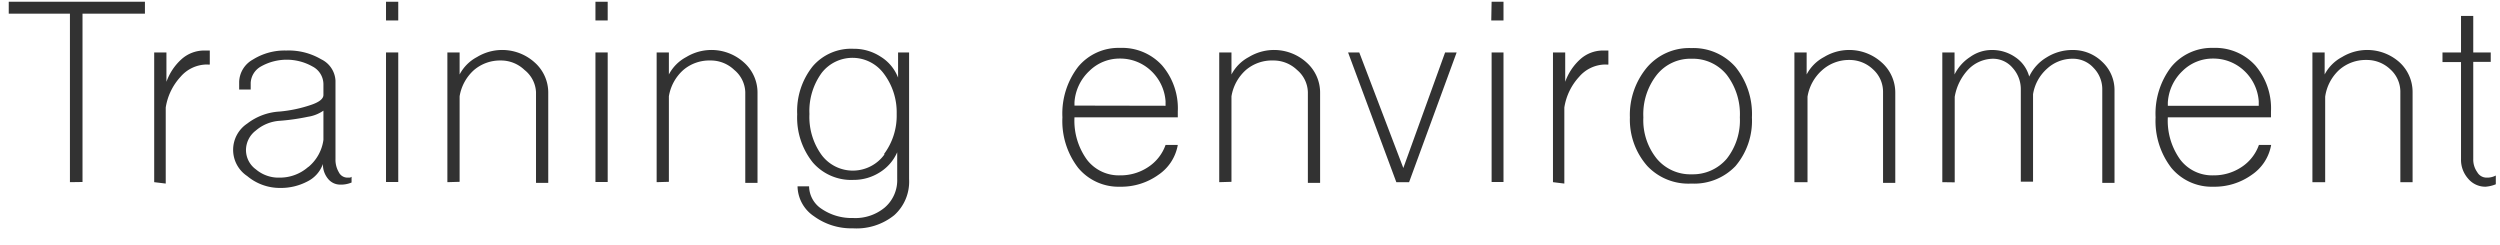 <svg viewBox="0 0 143 14" xmlns="http://www.w3.org/2000/svg"><g fill="#323232"><path d="m4 10.42v-9.64h-3.5v-.68h7.79v.68h-3.57v9.63z"/><path d="m8.82 10.42v-7.42h.7v1.68a3.16 3.16 0 0 1 .87-1.3 1.94 1.94 0 0 1 1.25-.49h.36v.8a.28.28 0 0 1 -.12 0h-.07a2 2 0 0 0 -1.48.7 3.35 3.35 0 0 0 -.85 1.76v4.35z"/><path d="m14.14 10.07a1.8 1.8 0 0 1 0-3 3.33 3.33 0 0 1 1.86-.69 7.72 7.72 0 0 0 1.79-.38q.71-.24.71-.57v-.63a1.15 1.15 0 0 0 -.63-1 3 3 0 0 0 -2.94 0 1.14 1.14 0 0 0 -.59.94v.38h-.66v-.44a1.51 1.51 0 0 1 .78-1.27 3.42 3.42 0 0 1 1.91-.52 3.67 3.67 0 0 1 2 .5 1.44 1.44 0 0 1 .82 1.22v4.49a1.4 1.4 0 0 0 .19.75.55.55 0 0 0 .47.31h.16a.22.22 0 0 0 .1-.05v.33a1.57 1.57 0 0 1 -.66.12.89.89 0 0 1 -.7-.35 1.29 1.29 0 0 1 -.28-.83 1.77 1.77 0 0 1 -.89 1 3.25 3.25 0 0 1 -1.56.37 2.9 2.9 0 0 1 -1.88-.68zm3.5-.52a2.44 2.44 0 0 0 .86-1.55v-1.67a2.12 2.12 0 0 1 -.89.35 12.38 12.38 0 0 1 -1.61.23 2.32 2.32 0 0 0 -1.37.56 1.41 1.41 0 0 0 -.56 1.11 1.37 1.37 0 0 0 .57 1.11 2 2 0 0 0 1.36.47 2.45 2.45 0 0 0 1.63-.61z"/><path d="m22.08.1h.7v1.07h-.7zm0 10.31v-7.41h.7v7.41z"/><path d="m25.59 10.42v-7.42h.7v1.26a2.38 2.38 0 0 1 1-1 2.77 2.77 0 0 1 3.29.31 2.3 2.3 0 0 1 .78 1.74v5.15h-.7v-5.19a1.72 1.72 0 0 0 -.66-1.27 1.94 1.94 0 0 0 -1.37-.54 2.29 2.29 0 0 0 -1.51.54 2.57 2.57 0 0 0 -.83 1.51v4.89z"/><path d="m34.06.1h.7v1.07h-.7zm0 10.31v-7.41h.7v7.41z"/><path d="m37.56 10.42v-7.42h.7v1.26a2.38 2.38 0 0 1 1-1 2.77 2.77 0 0 1 3.29.31 2.3 2.3 0 0 1 .78 1.74v5.15h-.7v-5.19a1.72 1.72 0 0 0 -.63-1.27 1.94 1.94 0 0 0 -1.37-.54 2.29 2.29 0 0 0 -1.54.54 2.57 2.57 0 0 0 -.83 1.51v4.89z"/><path d="m46.56 12.37a2.1 2.1 0 0 1 -.94-1.71h.66a1.57 1.57 0 0 0 .72 1.29 3.05 3.05 0 0 0 1.79.52 2.63 2.63 0 0 0 1.83-.61 2.06 2.06 0 0 0 .7-1.63v-1.52a2.56 2.56 0 0 1 -1 1.15 2.77 2.77 0 0 1 -1.5.43 2.9 2.9 0 0 1 -2.33-1 4.1 4.1 0 0 1 -.89-2.75 4.1 4.1 0 0 1 .89-2.75 2.9 2.9 0 0 1 2.33-1 2.79 2.79 0 0 1 1.55.45 2.44 2.44 0 0 1 1 1.2v-1.44h.63v7.24a2.58 2.58 0 0 1 -.85 2.07 3.43 3.43 0 0 1 -2.37.75 3.62 3.62 0 0 1 -2.22-.69zm4-3.55a3.67 3.67 0 0 0 .73-2.3 3.67 3.67 0 0 0 -.73-2.3 2.23 2.23 0 0 0 -3.56-.05 3.7 3.7 0 0 0 -.7 2.35 3.7 3.7 0 0 0 .7 2.35 2.23 2.23 0 0 0 3.6-.05z"/><path d="m61.67 9.6a4.39 4.39 0 0 1 -.9-2.89 4.39 4.39 0 0 1 .9-2.89 3 3 0 0 1 2.4-1.08 3.09 3.09 0 0 1 2.4 1 3.77 3.77 0 0 1 .9 2.64v.33h-5.91a3.8 3.8 0 0 0 .71 2.42 2.29 2.29 0 0 0 1.9.9 2.84 2.84 0 0 0 1.6-.47 2.51 2.51 0 0 0 1-1.27h.7a2.6 2.6 0 0 1 -1.11 1.71 3.65 3.65 0 0 1 -2.19.68 3 3 0 0 1 -2.4-1.08zm5-3.55v-.26a2.64 2.64 0 0 0 -.83-1.74 2.56 2.56 0 0 0 -1.77-.7 2.46 2.46 0 0 0 -1.76.71 2.7 2.7 0 0 0 -.85 1.79v.19z"/><path d="m69.74 10.42v-7.42h.7v1.26a2.38 2.38 0 0 1 1-1 2.77 2.77 0 0 1 3.29.31 2.3 2.3 0 0 1 .78 1.74v5.15h-.7v-5.19a1.72 1.72 0 0 0 -.62-1.27 1.94 1.94 0 0 0 -1.37-.54 2.29 2.29 0 0 0 -1.55.54 2.57 2.57 0 0 0 -.83 1.51v4.89z"/><path d="m79.87 10.42-2.76-7.42h.64l2.52 6.61 2.39-6.61h.66l-2.72 7.42z"/><path d="m85.32.1h.68v1.07h-.7zm0 10.31v-7.41h.68v7.41z"/><path d="m88.83 10.42v-7.42h.7v1.68a3.16 3.16 0 0 1 .87-1.3 1.94 1.94 0 0 1 1.25-.49h.35v.8a.28.28 0 0 1 -.12 0h-.07a2 2 0 0 0 -1.48.7 3.35 3.35 0 0 0 -.85 1.76v4.35z"/><path d="m94.23 9.5a4 4 0 0 1 -1-2.78 4.23 4.23 0 0 1 1-2.89 3.18 3.18 0 0 1 2.52-1.08 3.21 3.21 0 0 1 2.52 1.08 4.28 4.28 0 0 1 .94 2.89 4 4 0 0 1 -.94 2.78 3.26 3.26 0 0 1 -2.52 1 3.23 3.23 0 0 1 -2.52-1zm4.54-.42a3.55 3.55 0 0 0 .75-2.37 3.7 3.7 0 0 0 -.75-2.43 2.49 2.49 0 0 0 -2-.92 2.46 2.46 0 0 0 -2 .92 3.64 3.64 0 0 0 -.77 2.43 3.5 3.5 0 0 0 .77 2.37 2.5 2.5 0 0 0 2 .89 2.54 2.54 0 0 0 2-.89z"/><path d="m102.64 10.42v-7.42h.7v1.26a2.38 2.38 0 0 1 1-1 2.77 2.77 0 0 1 3.29.31 2.3 2.3 0 0 1 .78 1.74v5.15h-.7v-5.19a1.72 1.72 0 0 0 -.57-1.3 1.94 1.94 0 0 0 -1.37-.54 2.29 2.29 0 0 0 -1.55.59 2.57 2.57 0 0 0 -.83 1.51v4.89z"/><path d="m111.1 10.42v-7.42h.7v1.26a2.52 2.52 0 0 1 .89-1 2.12 2.12 0 0 1 1.23-.4 2.32 2.32 0 0 1 1.37.42 1.93 1.93 0 0 1 .78 1.1 2.52 2.52 0 0 1 1-1.1 2.77 2.77 0 0 1 1.48-.42 2.39 2.39 0 0 1 1.7.68 2.2 2.2 0 0 1 .7 1.63v5.29h-.7v-5.33a1.74 1.74 0 0 0 -.5-1.25 1.58 1.58 0 0 0 -1.2-.52 2.14 2.14 0 0 0 -1.46.57 2.48 2.48 0 0 0 -.8 1.46v5h-.7v-5.26a1.81 1.81 0 0 0 -.47-1.25 1.47 1.47 0 0 0 -1.12-.52 2 2 0 0 0 -1.41.61 3 3 0 0 0 -.78 1.57v4.89z"/><path d="m124.2 9.6a4.39 4.39 0 0 1 -.9-2.89 4.39 4.39 0 0 1 .9-2.89 3 3 0 0 1 2.4-1.08 3.09 3.09 0 0 1 2.4 1 3.77 3.77 0 0 1 .9 2.64v.33h-5.9a3.8 3.8 0 0 0 .71 2.42 2.29 2.29 0 0 0 1.9.9 2.84 2.84 0 0 0 1.6-.47 2.51 2.51 0 0 0 1-1.27h.7a2.6 2.6 0 0 1 -1.11 1.71 3.65 3.65 0 0 1 -2.19.68 3 3 0 0 1 -2.41-1.08zm5-3.55v-.26a2.64 2.64 0 0 0 -.83-1.74 2.56 2.56 0 0 0 -1.77-.7 2.46 2.46 0 0 0 -1.76.71 2.7 2.7 0 0 0 -.84 1.8v.19z"/><path d="m132.27 10.42v-7.42h.7v1.26a2.38 2.38 0 0 1 1-1 2.77 2.77 0 0 1 3.29.31 2.3 2.3 0 0 1 .74 1.7v5.15h-.7v-5.15a1.72 1.72 0 0 0 -.57-1.3 1.94 1.94 0 0 0 -1.37-.54 2.29 2.29 0 0 0 -1.56.57 2.57 2.57 0 0 0 -.8 1.53v4.89z"/><path d="m141.17 10.21a1.62 1.62 0 0 1 -.4-1.11v-5.55h-1.06v-.55h1.06v-2.09h.7v2.09h1v.54h-1v5.56a1.24 1.24 0 0 0 .23.75.61.61 0 0 0 .52.31 1.06 1.06 0 0 0 .54-.12v.5a1.88 1.88 0 0 1 -.59.14 1.28 1.28 0 0 1 -1-.47z"/></g></svg>